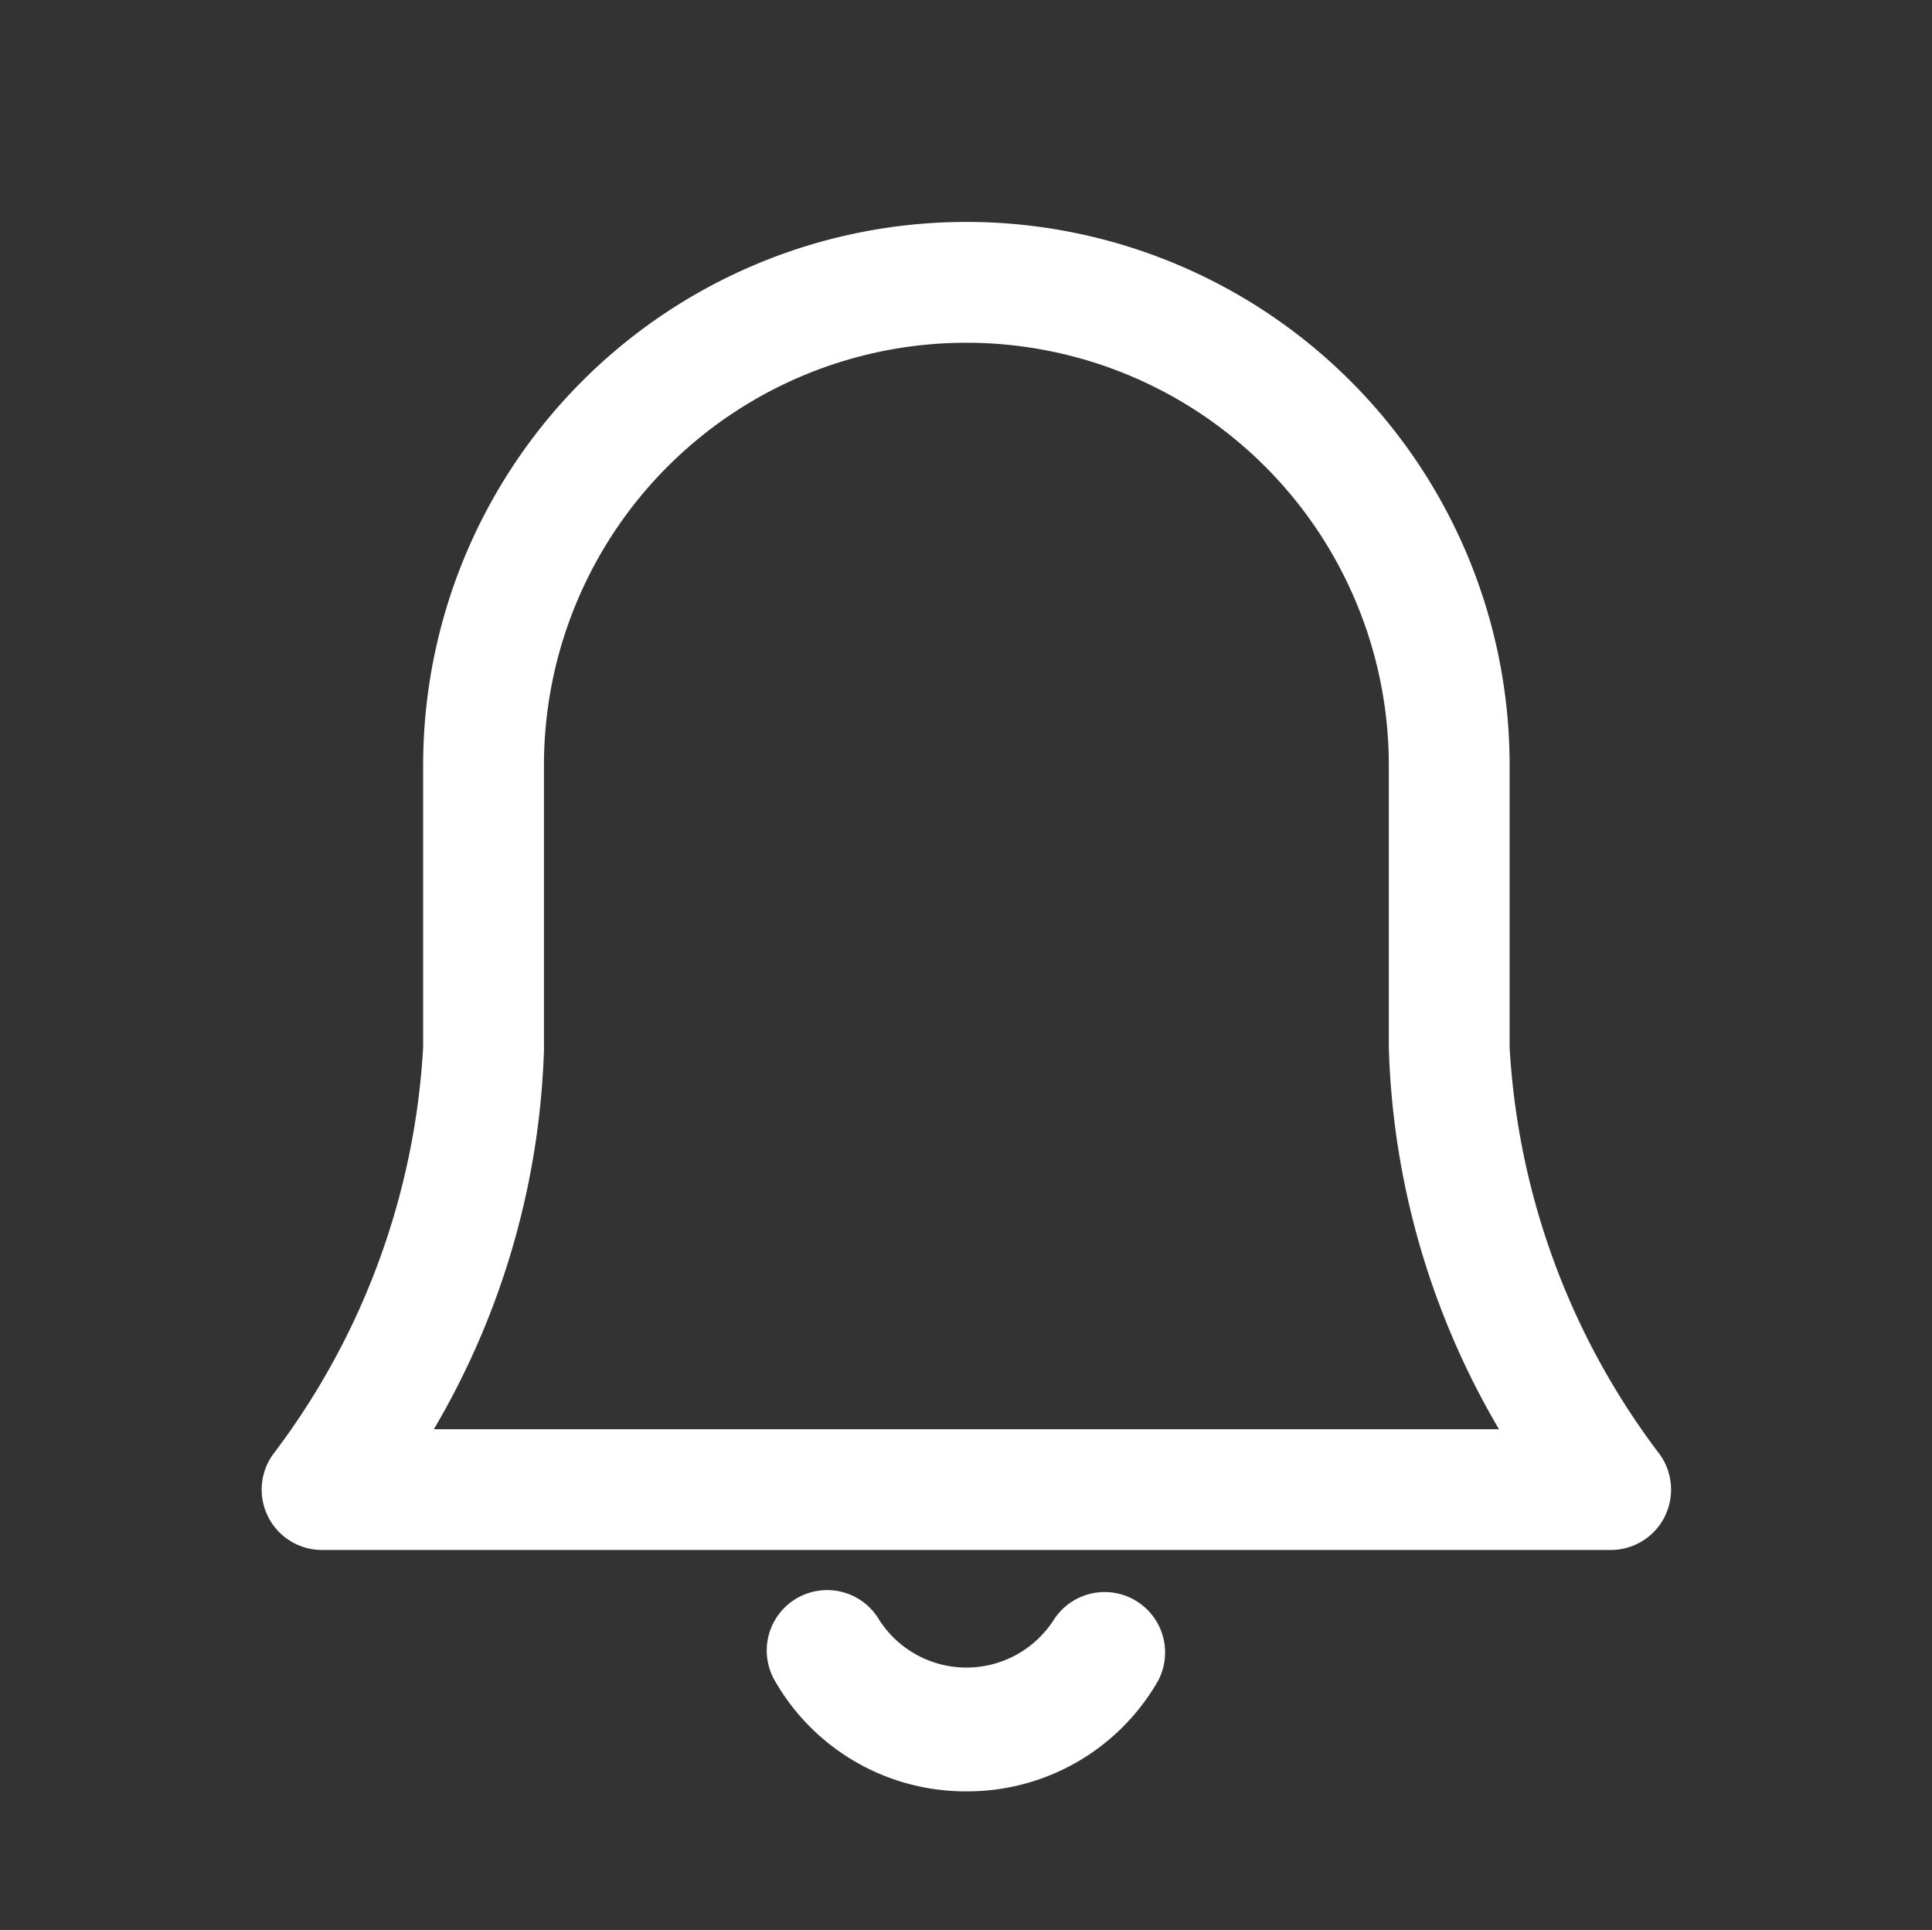 <svg id="bell" xmlns="http://www.w3.org/2000/svg" width="20.231" height="20.206" viewBox="0 0 20.231 20.206">
  <rect x="0" y="0" width="20.231" height="20.206" fill="#333333" stroke="none"/>
  <rect id="Frame" width="20.231" height="20.206" fill="#fff" opacity="0"/>
  <path id="bell-2" data-name="bell" d="M130.629,198.675a2.3,2.3,0,0,1-2.005-1.156.632.632,0,0,1,1.093-.637,1.086,1.086,0,0,0,1.825,0,.633.633,0,0,1,1.093.637A2.3,2.3,0,0,1,130.629,198.675Zm7.316-2.885a.632.632,0,0,0-.075-.668,7.76,7.76,0,0,1-1.553-4.238v-2.952a5.688,5.688,0,0,0-11.377,0v2.952a7.76,7.76,0,0,1-1.553,4.238.632.632,0,0,0,.494,1.026h13.494A.633.633,0,0,0,137.946,195.79Zm-11.74-4.906v-2.952a4.423,4.423,0,0,1,8.847,0v2.952a8.338,8.338,0,0,0,1.154,4H125.052A8.338,8.338,0,0,0,126.206,190.884Z" transform="translate(-120.509 -179.92)" fill="#fff"/>
</svg>

